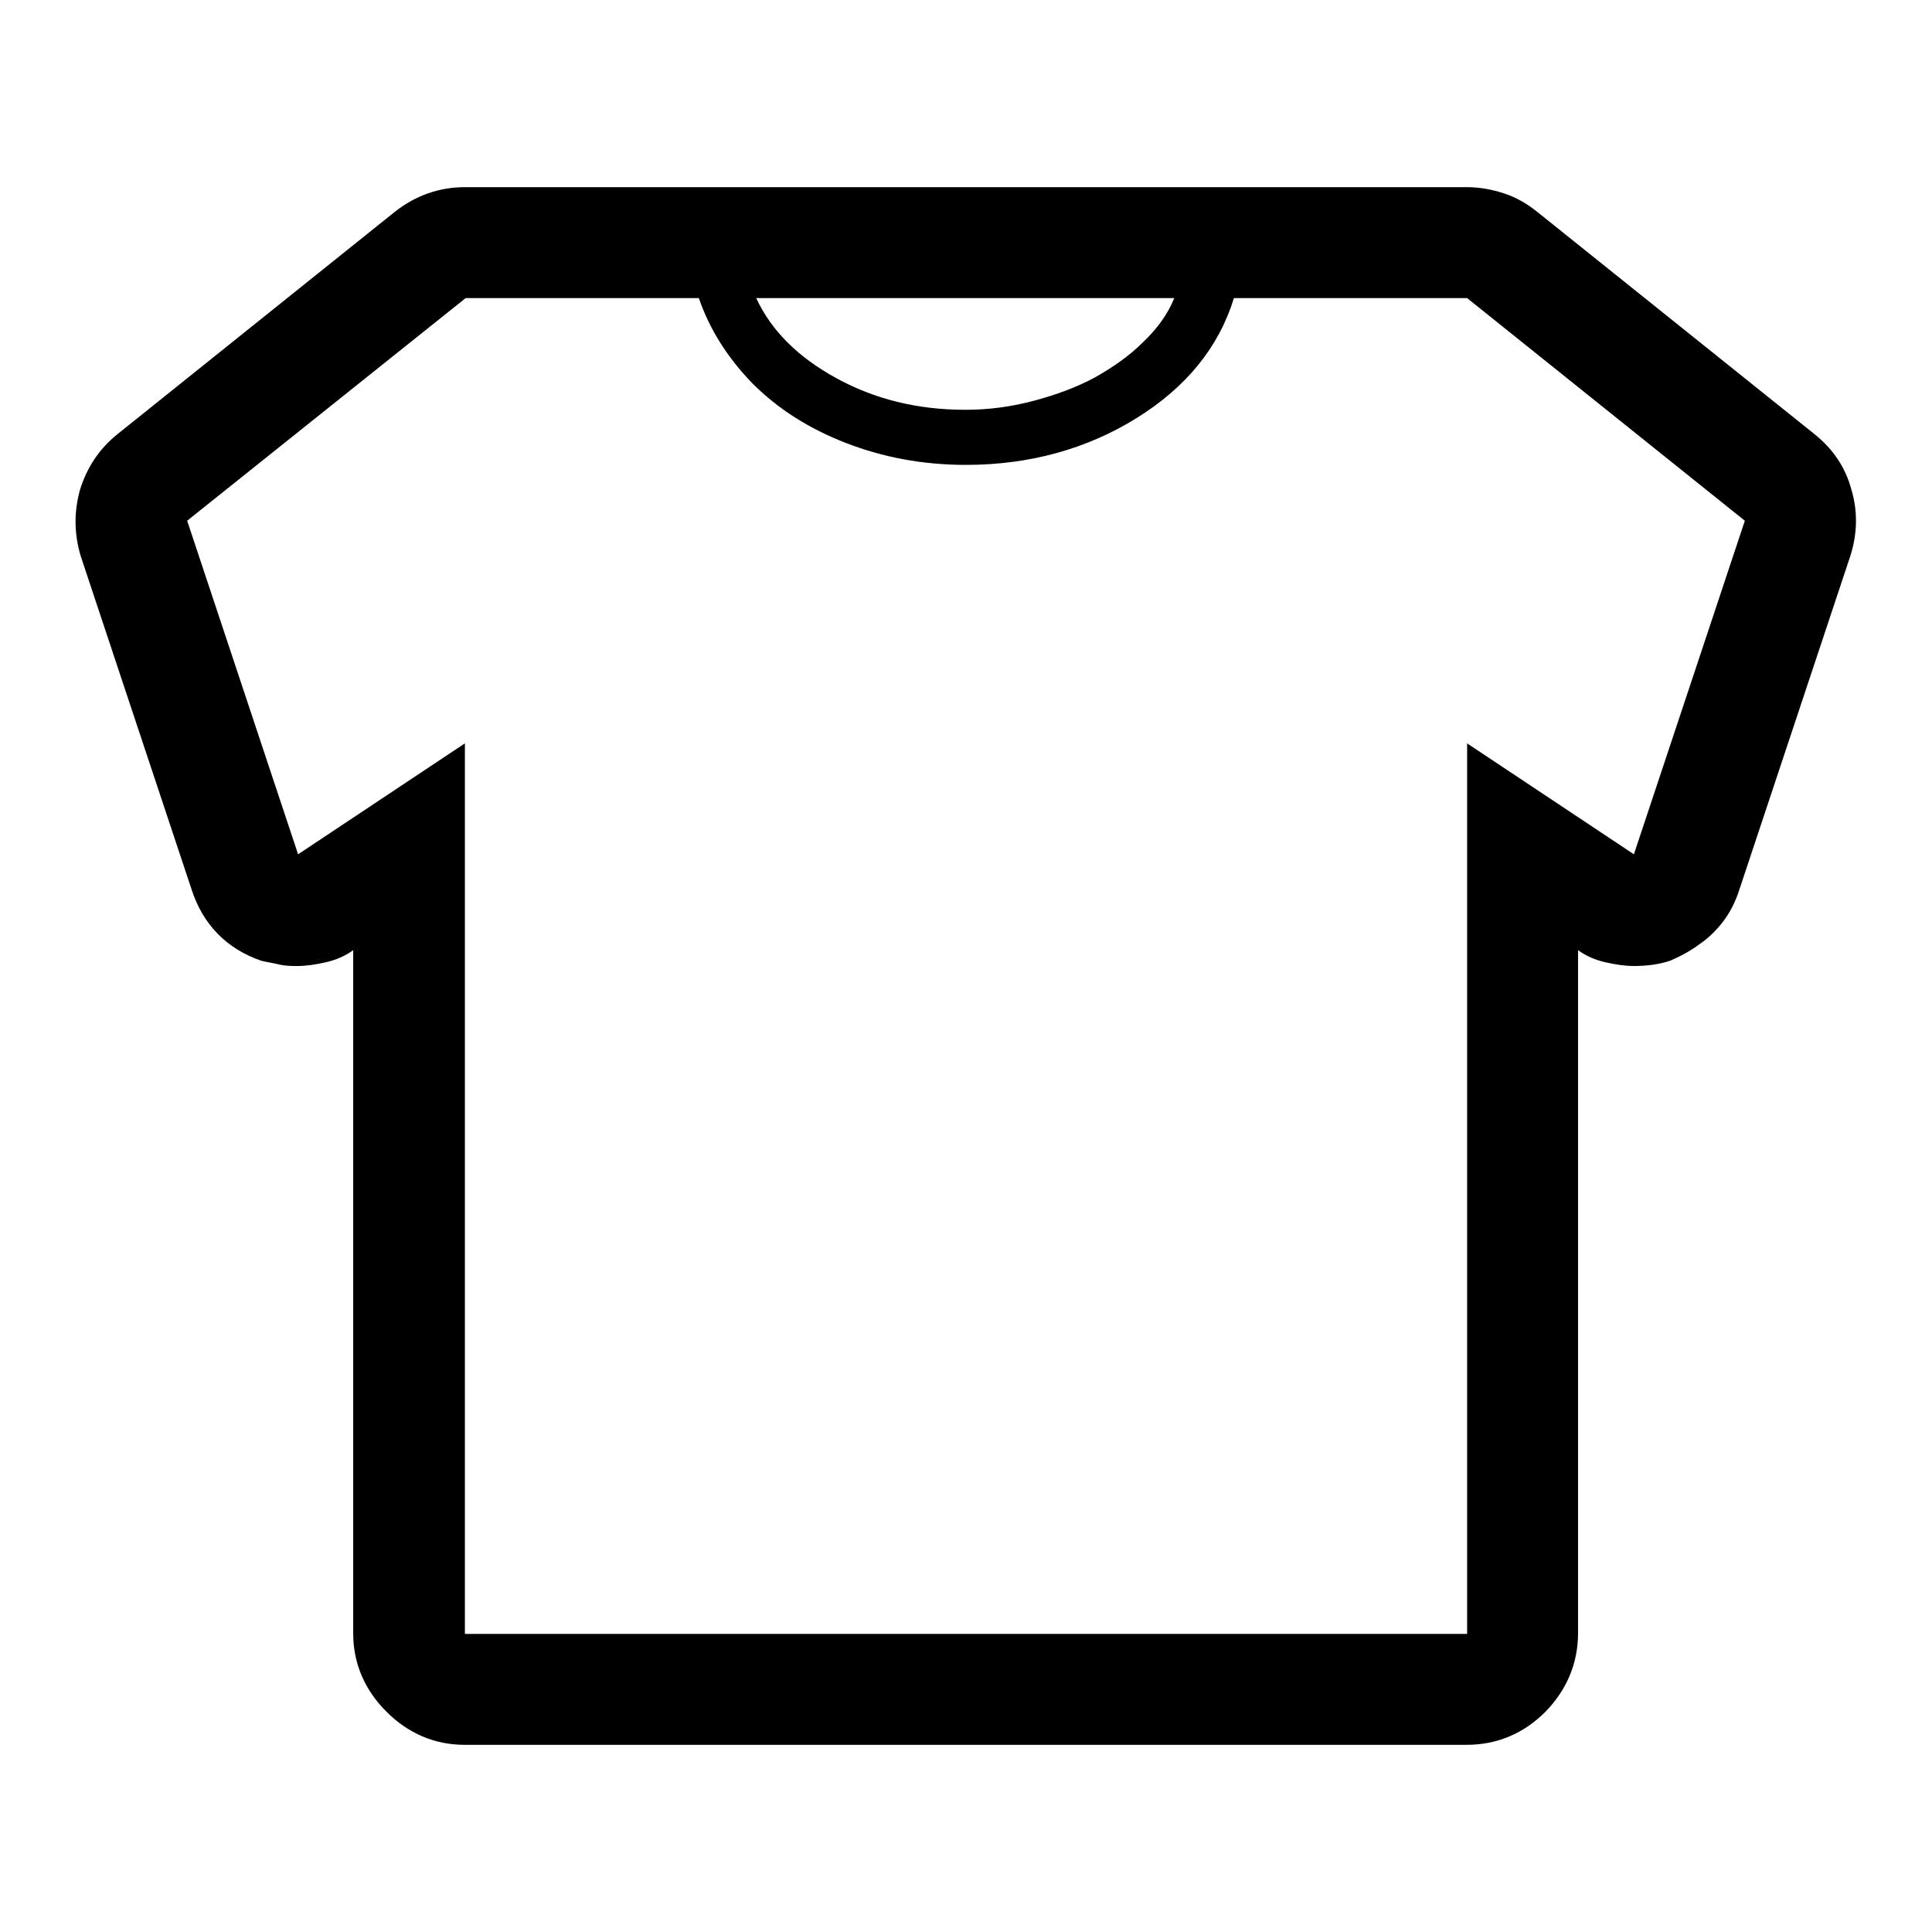 <?xml version="1.0" encoding="utf-8"?>
<!-- Svg Vector Icons : http://www.onlinewebfonts.com/icon -->
<!DOCTYPE svg PUBLIC "-//W3C//DTD SVG 1.1//EN" "http://www.w3.org/Graphics/SVG/1.1/DTD/svg11.dtd">
<svg version="1.1" xmlns="http://www.w3.org/2000/svg" xmlns:xlink="http://www.w3.org/1999/xlink" x="0px" y="0px" viewBox="0 0 256 256" enable-background="new 0 0 256 256" xml:space="preserve">
<g> <path fill="#000000" d="M240.4,57.5L203.6,28c-1.4-1.1-2.8-1.9-4.4-2.4c-1.5-0.5-3.2-0.8-4.8-0.8H61.6c-3.4,0-6.5,1.1-9.2,3.2 L15.6,57.5c-2.5,2-4.1,4.5-5,7.4c-0.8,2.9-0.8,5.8,0.1,8.8l14.7,44.2c1.5,4.6,4.6,7.8,9.2,9.4c0.8,0.2,1.6,0.3,2.4,0.5 c0.8,0.2,1.7,0.2,2.4,0.2c1.2,0,2.5-0.2,3.8-0.5c1.3-0.3,2.5-0.8,3.6-1.6v90.5c0,4,1.5,7.5,4.4,10.4s6.4,4.4,10.4,4.4h132.7 c4.1,0,7.6-1.5,10.5-4.4c2.8-2.9,4.3-6.4,4.3-10.4v-90.5c1.1,0.8,2.3,1.3,3.6,1.6c1.3,0.3,2.6,0.5,3.8,0.5c1.7,0,3.3-0.2,4.8-0.7 c1.4-0.6,2.7-1.3,3.9-2.2c1.2-0.8,2.3-1.9,3.2-3.1c0.9-1.2,1.6-2.6,2.1-4.2l14.7-44.2c0.9-2.9,1-5.8,0.1-8.8 C244.5,61.9,242.9,59.5,240.4,57.5L240.4,57.5z M155.6,39.5c-0.9,2.2-2.3,4.1-4.2,5.9c-1.8,1.8-4,3.3-6.3,4.6 c-2.4,1.3-5.1,2.3-8.1,3.1c-3,0.8-6,1.2-9.1,1.2c-6.3,0-12-1.4-17.1-4.2c-5.1-2.8-8.6-6.3-10.6-10.6L155.6,39.5L155.6,39.5z  M216.5,113.2l-22.1-14.7v118H61.6v-118l-22.1,14.7L24.8,69l36.9-29.5h30.9c1.4,4.1,3.8,7.9,7.1,11.3c3.4,3.4,7.5,6,12.4,7.9 c4.9,1.9,10.2,2.9,15.9,2.9c8.4,0,16-2.1,22.6-6.2c6.6-4.1,10.9-9.4,12.9-15.9h30.9L231.2,69L216.5,113.2z"/></g>
</svg>